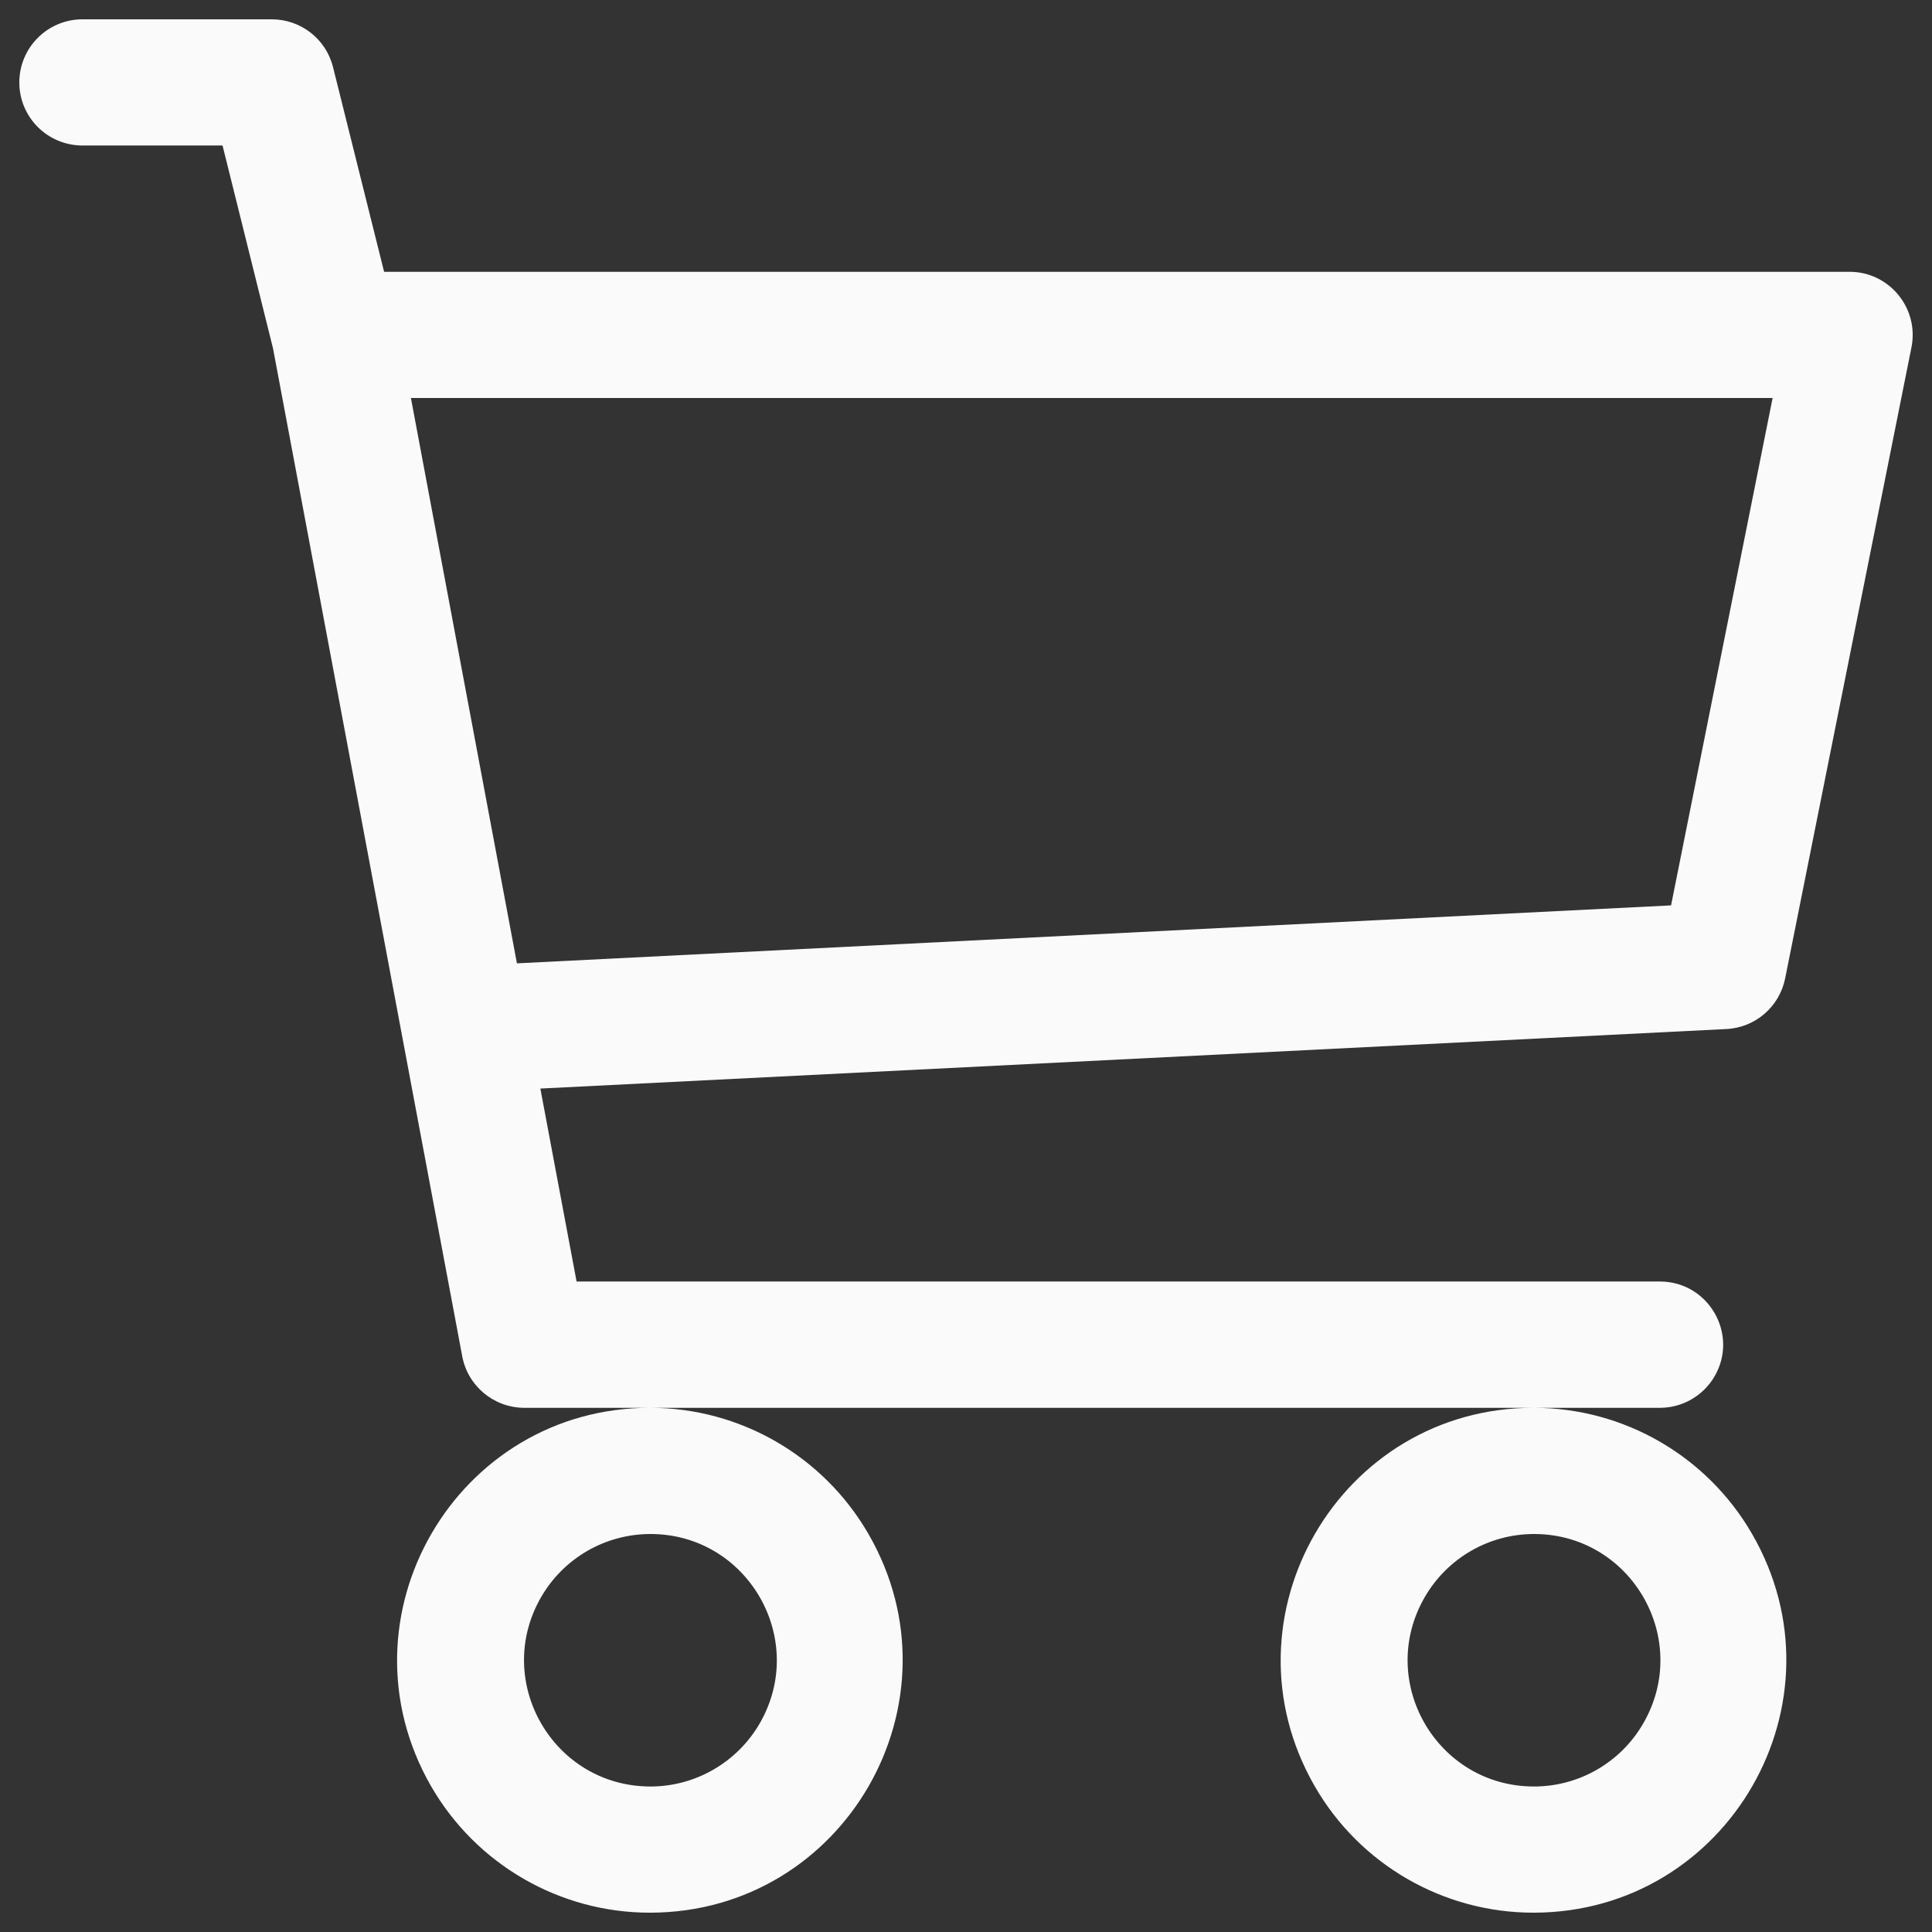 <?xml version="1.0" encoding="UTF-8"?> <svg xmlns="http://www.w3.org/2000/svg" width="16" height="16" viewBox="0 0 16 16" fill="none"><rect x="0" y="0" width="16" height="16" fill="#333333" stroke="none"/><path d="M0.16 0.683C0.16 0.394 0.394 0.16 0.683 0.16H2.251C2.491 0.16 2.7 0.323 2.758 0.556L3.181 2.251H15.318C15.647 2.251 15.894 2.553 15.83 2.876L14.784 8.102C14.737 8.337 14.537 8.51 14.298 8.522L4.475 9.015L4.775 10.613H13.749C14.152 10.615 14.401 11.052 14.199 11.399C14.105 11.559 13.935 11.658 13.749 11.659H4.341C4.09 11.658 3.874 11.479 3.828 11.232L2.261 2.885L1.843 1.205H0.683C0.394 1.205 0.16 0.971 0.16 0.683ZM3.403 3.296L4.281 7.978L13.839 7.498L14.68 3.296H3.403ZM5.387 11.659C3.777 11.655 2.768 13.395 3.569 14.791C3.943 15.441 4.637 15.842 5.387 15.84C6.996 15.836 7.998 14.092 7.19 12.7C6.817 12.057 6.13 11.66 5.387 11.659ZM12.704 11.659C11.095 11.655 10.085 13.395 10.887 14.791C11.26 15.441 11.954 15.842 12.704 15.84C14.314 15.836 15.316 14.092 14.508 12.7C14.135 12.057 13.448 11.66 12.704 11.659ZM5.387 12.704C6.191 12.704 6.694 13.575 6.292 14.272C6.105 14.595 5.76 14.795 5.387 14.795C4.582 14.795 4.079 13.924 4.481 13.227C4.668 12.903 5.013 12.704 5.387 12.704ZM12.704 12.704C13.509 12.704 14.012 13.575 13.609 14.272C13.423 14.595 13.078 14.795 12.704 14.795C11.899 14.795 11.396 13.924 11.799 13.227C11.986 12.903 12.331 12.704 12.704 12.704Z" fill="#FAFAFA"></path></svg> 